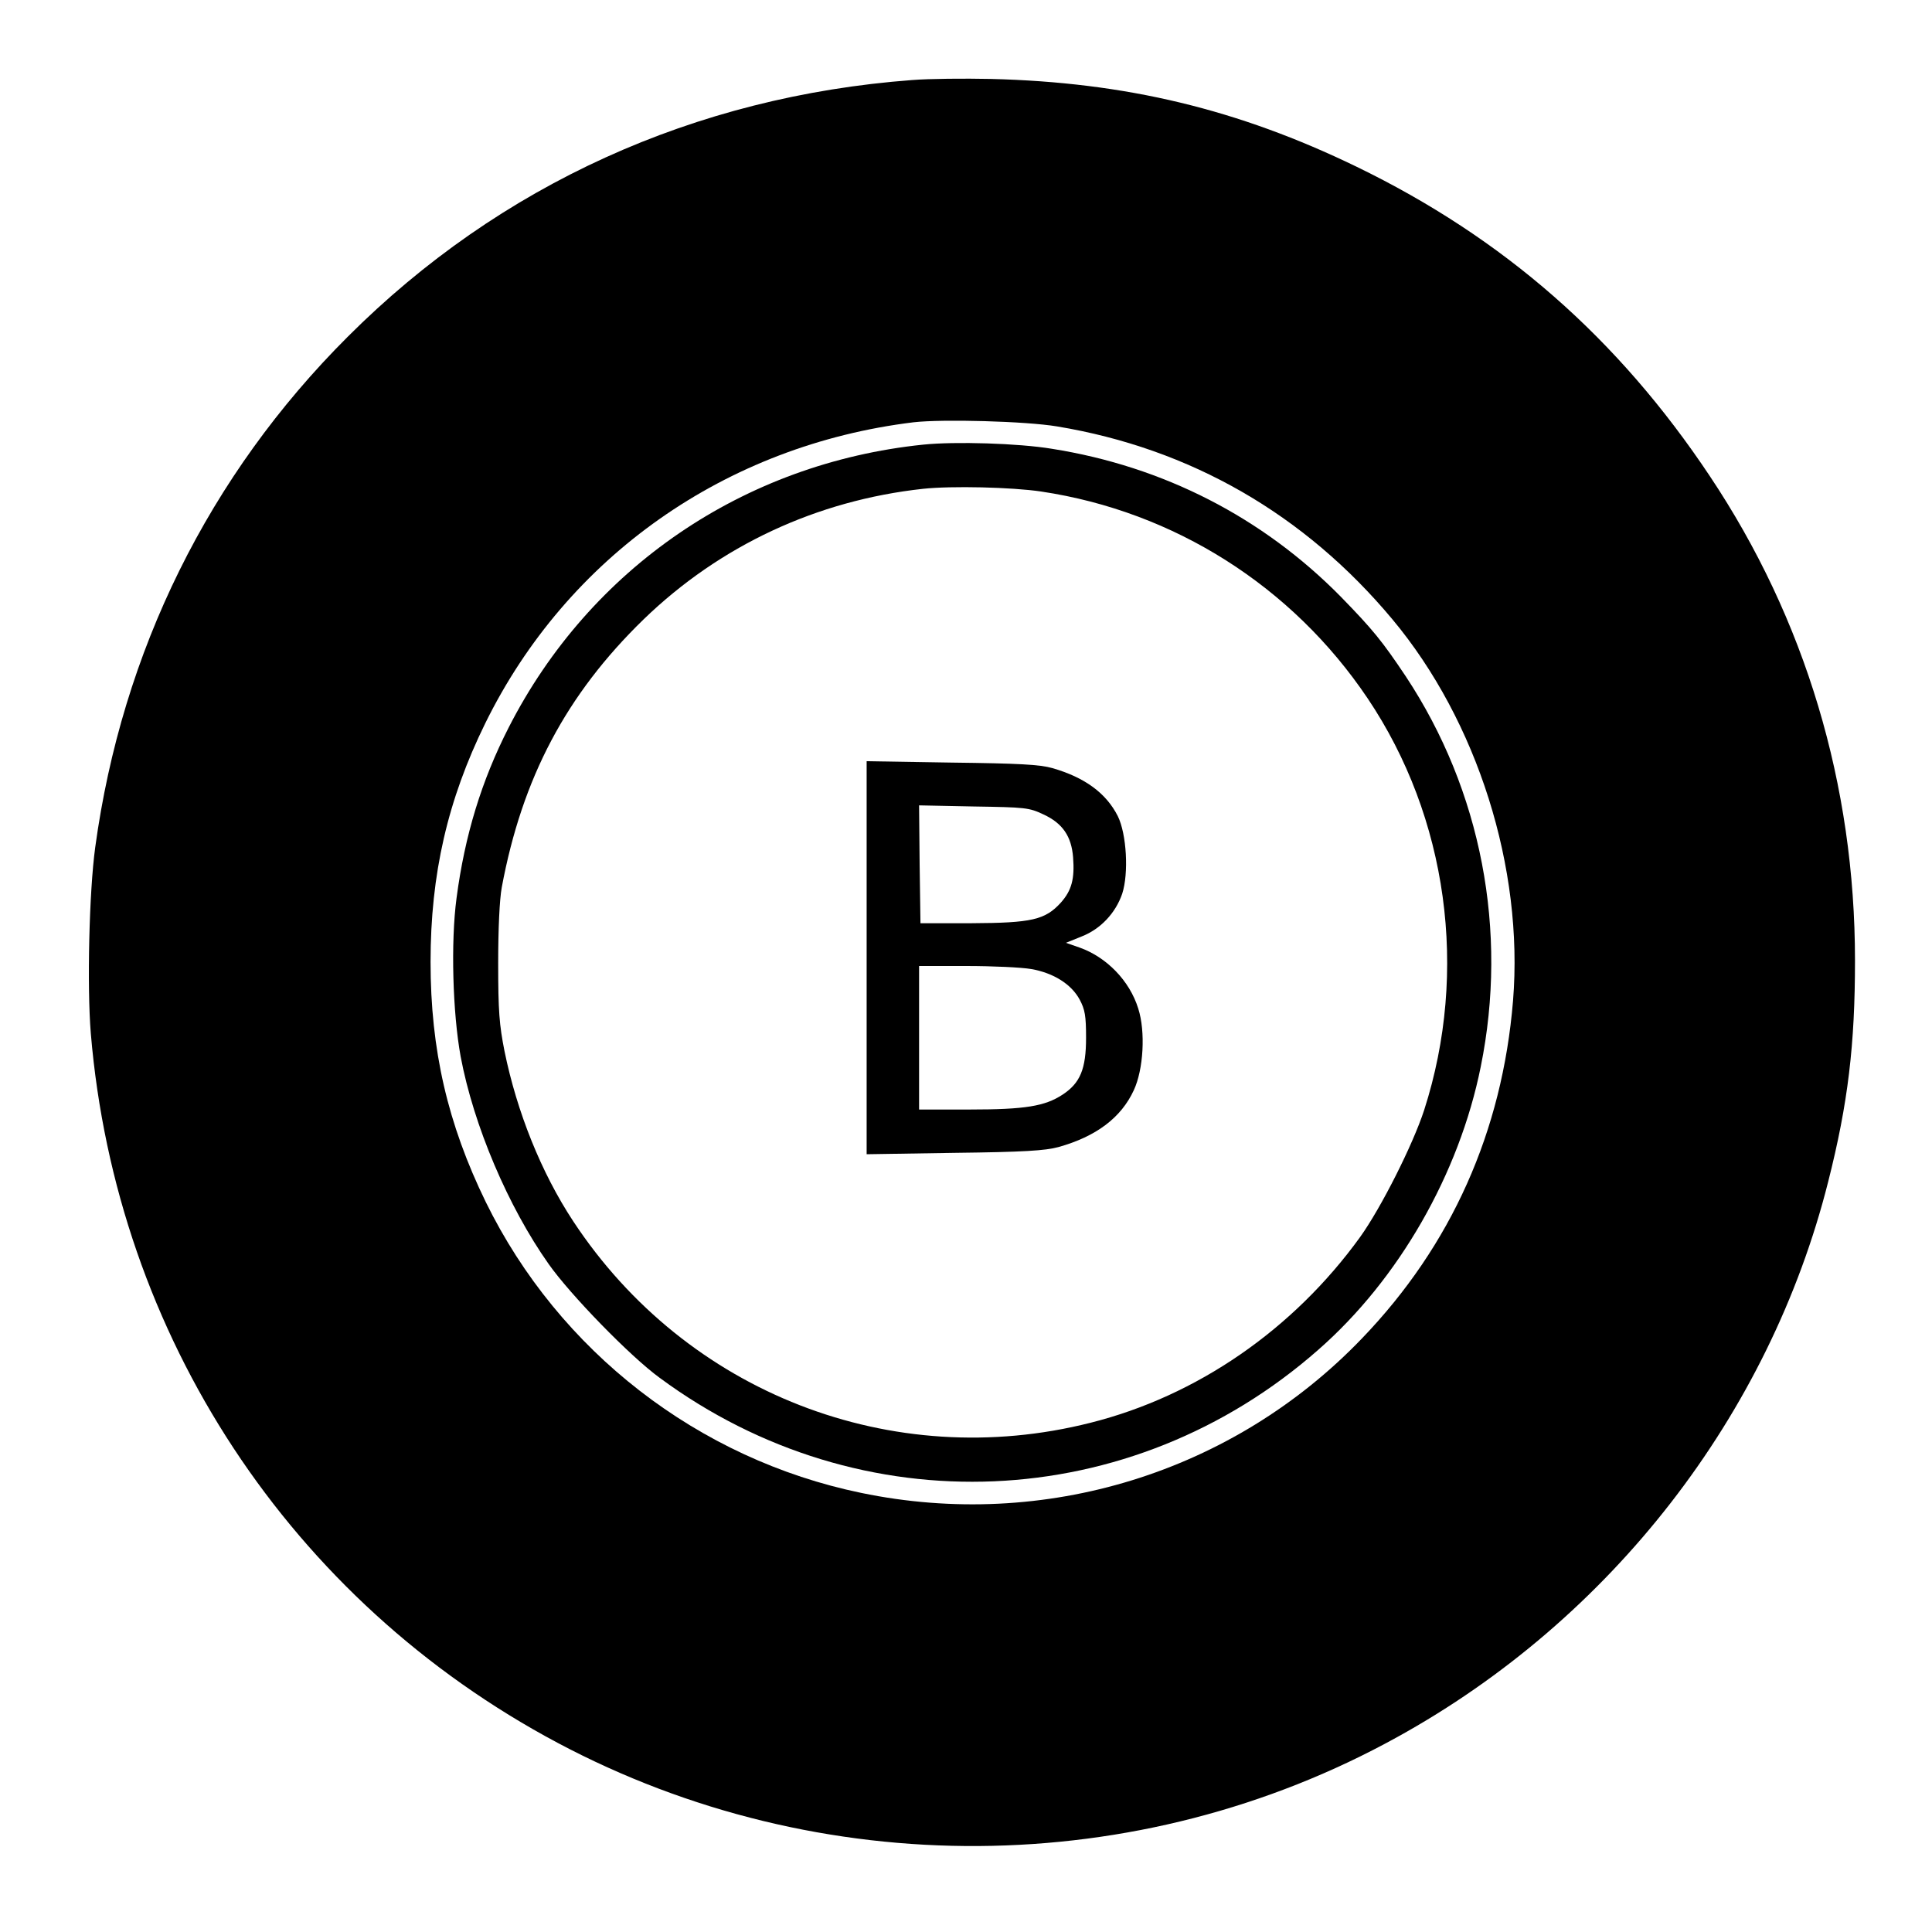 <?xml version="1.0" standalone="no"?>
<!DOCTYPE svg PUBLIC "-//W3C//DTD SVG 20010904//EN"
 "http://www.w3.org/TR/2001/REC-SVG-20010904/DTD/svg10.dtd">
<svg version="1.0" xmlns="http://www.w3.org/2000/svg"
 width="700pt" height="700pt" viewBox="0 0 700 700"
 preserveAspectRatio="xMidYMid meet">
<g transform="translate(0,700) scale(0.1,-0.1)"
fill="#000000" stroke="none">
<path d="M3305 6710 c-788 -59 -1495 -380 -2045 -930 -503 -502 -818 -1139
-915 -1850 -22 -161 -30 -504 -16 -674 92 -1096 724 -2056 1692 -2571 950
-505 2103 -498 3041 21 776 428 1349 1167 1562 2013 72 284 97 497 97 801 0
636 -180 1237 -526 1755 -333 500 -748 863 -1280 1121 -429 208 -836 306
-1325 318 -96 2 -224 1 -285 -4z m525 -1255 c483 -80 897 -318 1215 -699 308
-369 476 -901 437 -1382 -39 -473 -223 -886 -547 -1223 -467 -487 -1151 -698
-1815 -560 -590 122 -1095 513 -1360 1054 -138 283 -200 551 -200 870 0 318
62 587 198 864 297 604 871 1008 1552 1091 105 12 406 4 520 -15z"/>
<path d="M3345 5389 c-650 -67 -1207 -447 -1502 -1025 -98 -192 -159 -390
-189 -619 -21 -158 -14 -414 15 -573 47 -250 172 -544 319 -752 79 -112 295
-334 402 -412 728 -538 1708 -496 2387 102 291 255 510 637 588 1025 100 492
2 1001 -272 1415 -85 127 -118 168 -236 289 -282 286 -641 471 -1046 535 -121
20 -351 27 -466 15z m428 -170 c481 -72 909 -343 1182 -749 290 -431 367 -989
205 -1492 -41 -126 -156 -354 -232 -460 -242 -335 -591 -576 -977 -673 -719
-182 -1464 108 -1874 730 -116 176 -204 396 -249 616 -19 96 -23 146 -23 319
0 126 5 232 13 275 74 397 234 699 514 971 276 267 627 431 1013 473 103 11
321 6 428 -10z"/>
<path d="M3140 3530 l0 -712 318 5 c253 3 329 8 377 21 136 38 227 106 273
206 35 75 43 212 16 296 -31 100 -114 186 -213 221 l-49 17 57 23 c69 27 123
85 147 155 24 74 16 216 -16 281 -42 83 -119 140 -237 174 -46 13 -120 17
-365 20 l-308 5 0 -712z m641 519 c69 -32 101 -79 107 -155 6 -78 -5 -120 -44
-164 -57 -63 -106 -74 -324 -75 l-185 0 -3 213 -2 214 197 -4 c189 -3 201 -4
254 -29z m-45 -560 c81 -14 146 -55 176 -111 19 -36 23 -58 23 -138 0 -113
-21 -164 -85 -206 -64 -42 -135 -54 -337 -54 l-183 0 0 260 0 260 172 0 c94 0
200 -5 234 -11z"/>
</g>
</svg>
